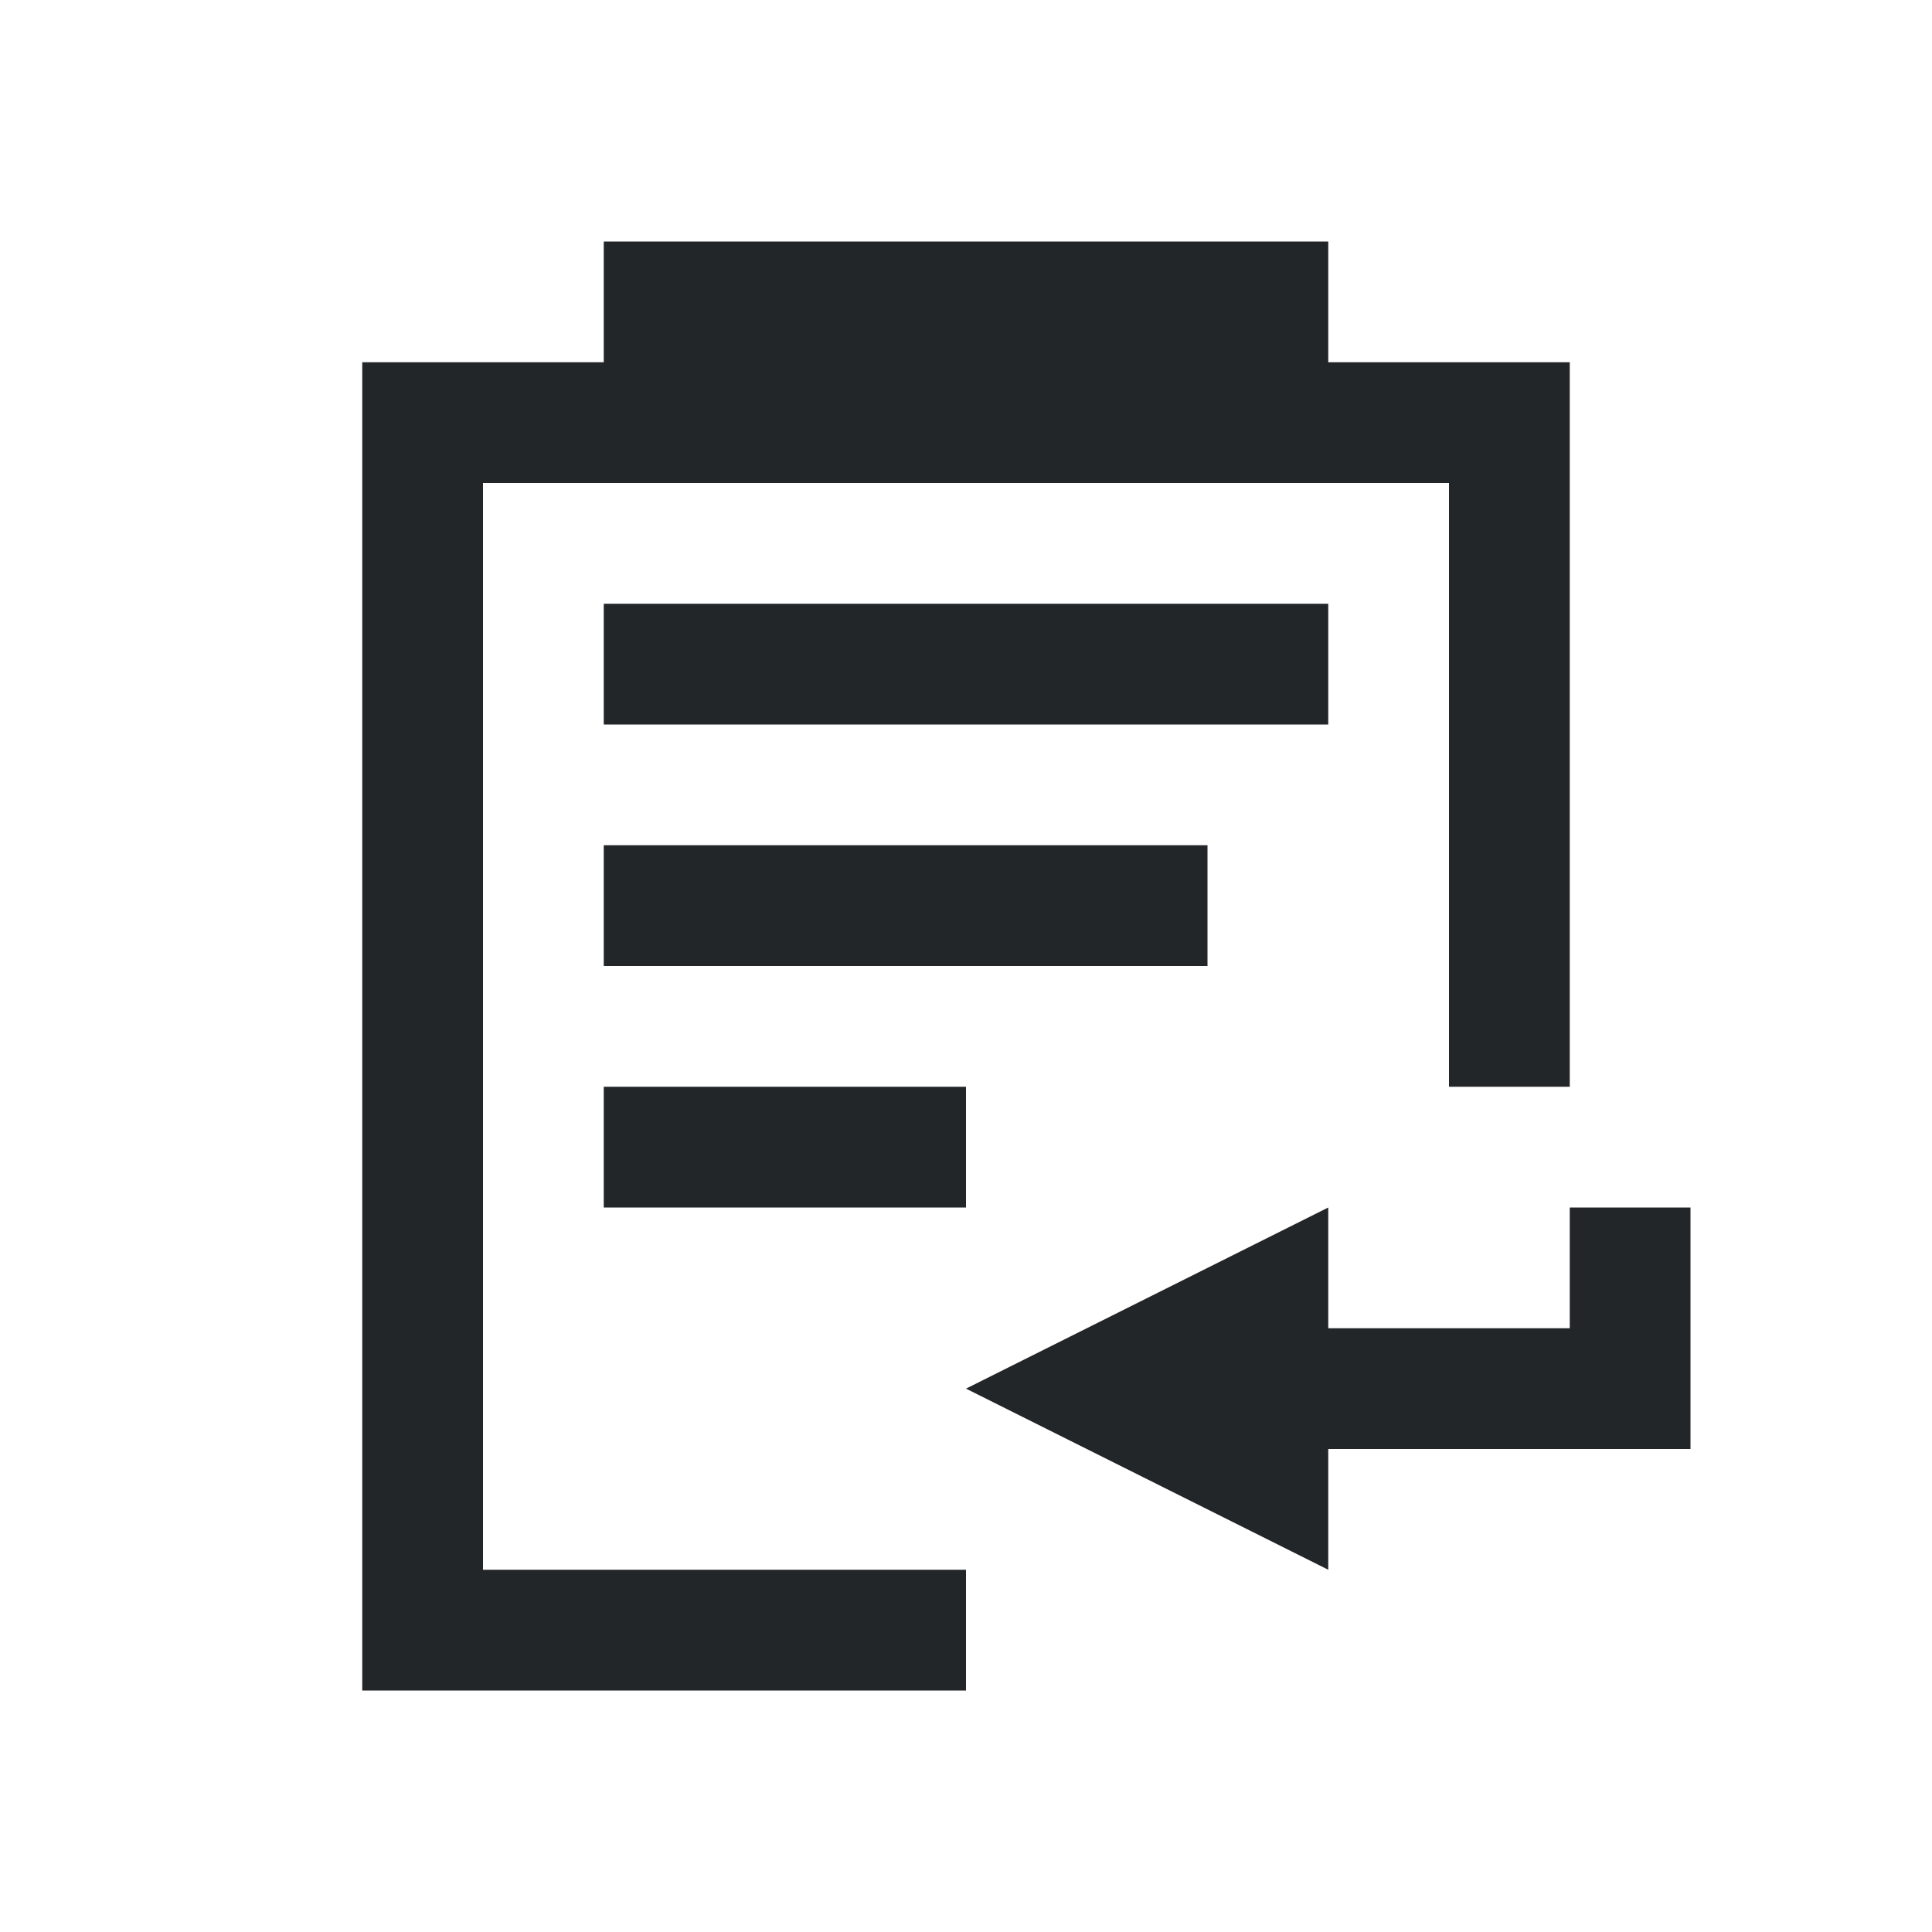 <svg viewBox="0 0 16 16" xmlns="http://www.w3.org/2000/svg">/&gt;<path d="m5 2v1h-2v11h5v-1h-4v-9h1 6 1v5h1v-6h-2v-1zm0 3v1h6v-1zm0 2v1h5v-1zm0 2v1h3v-1zm6 1-3 1.5 3 1.5v-1h3v-1-1h-1v1h-2z" fill="#232629"/></svg>